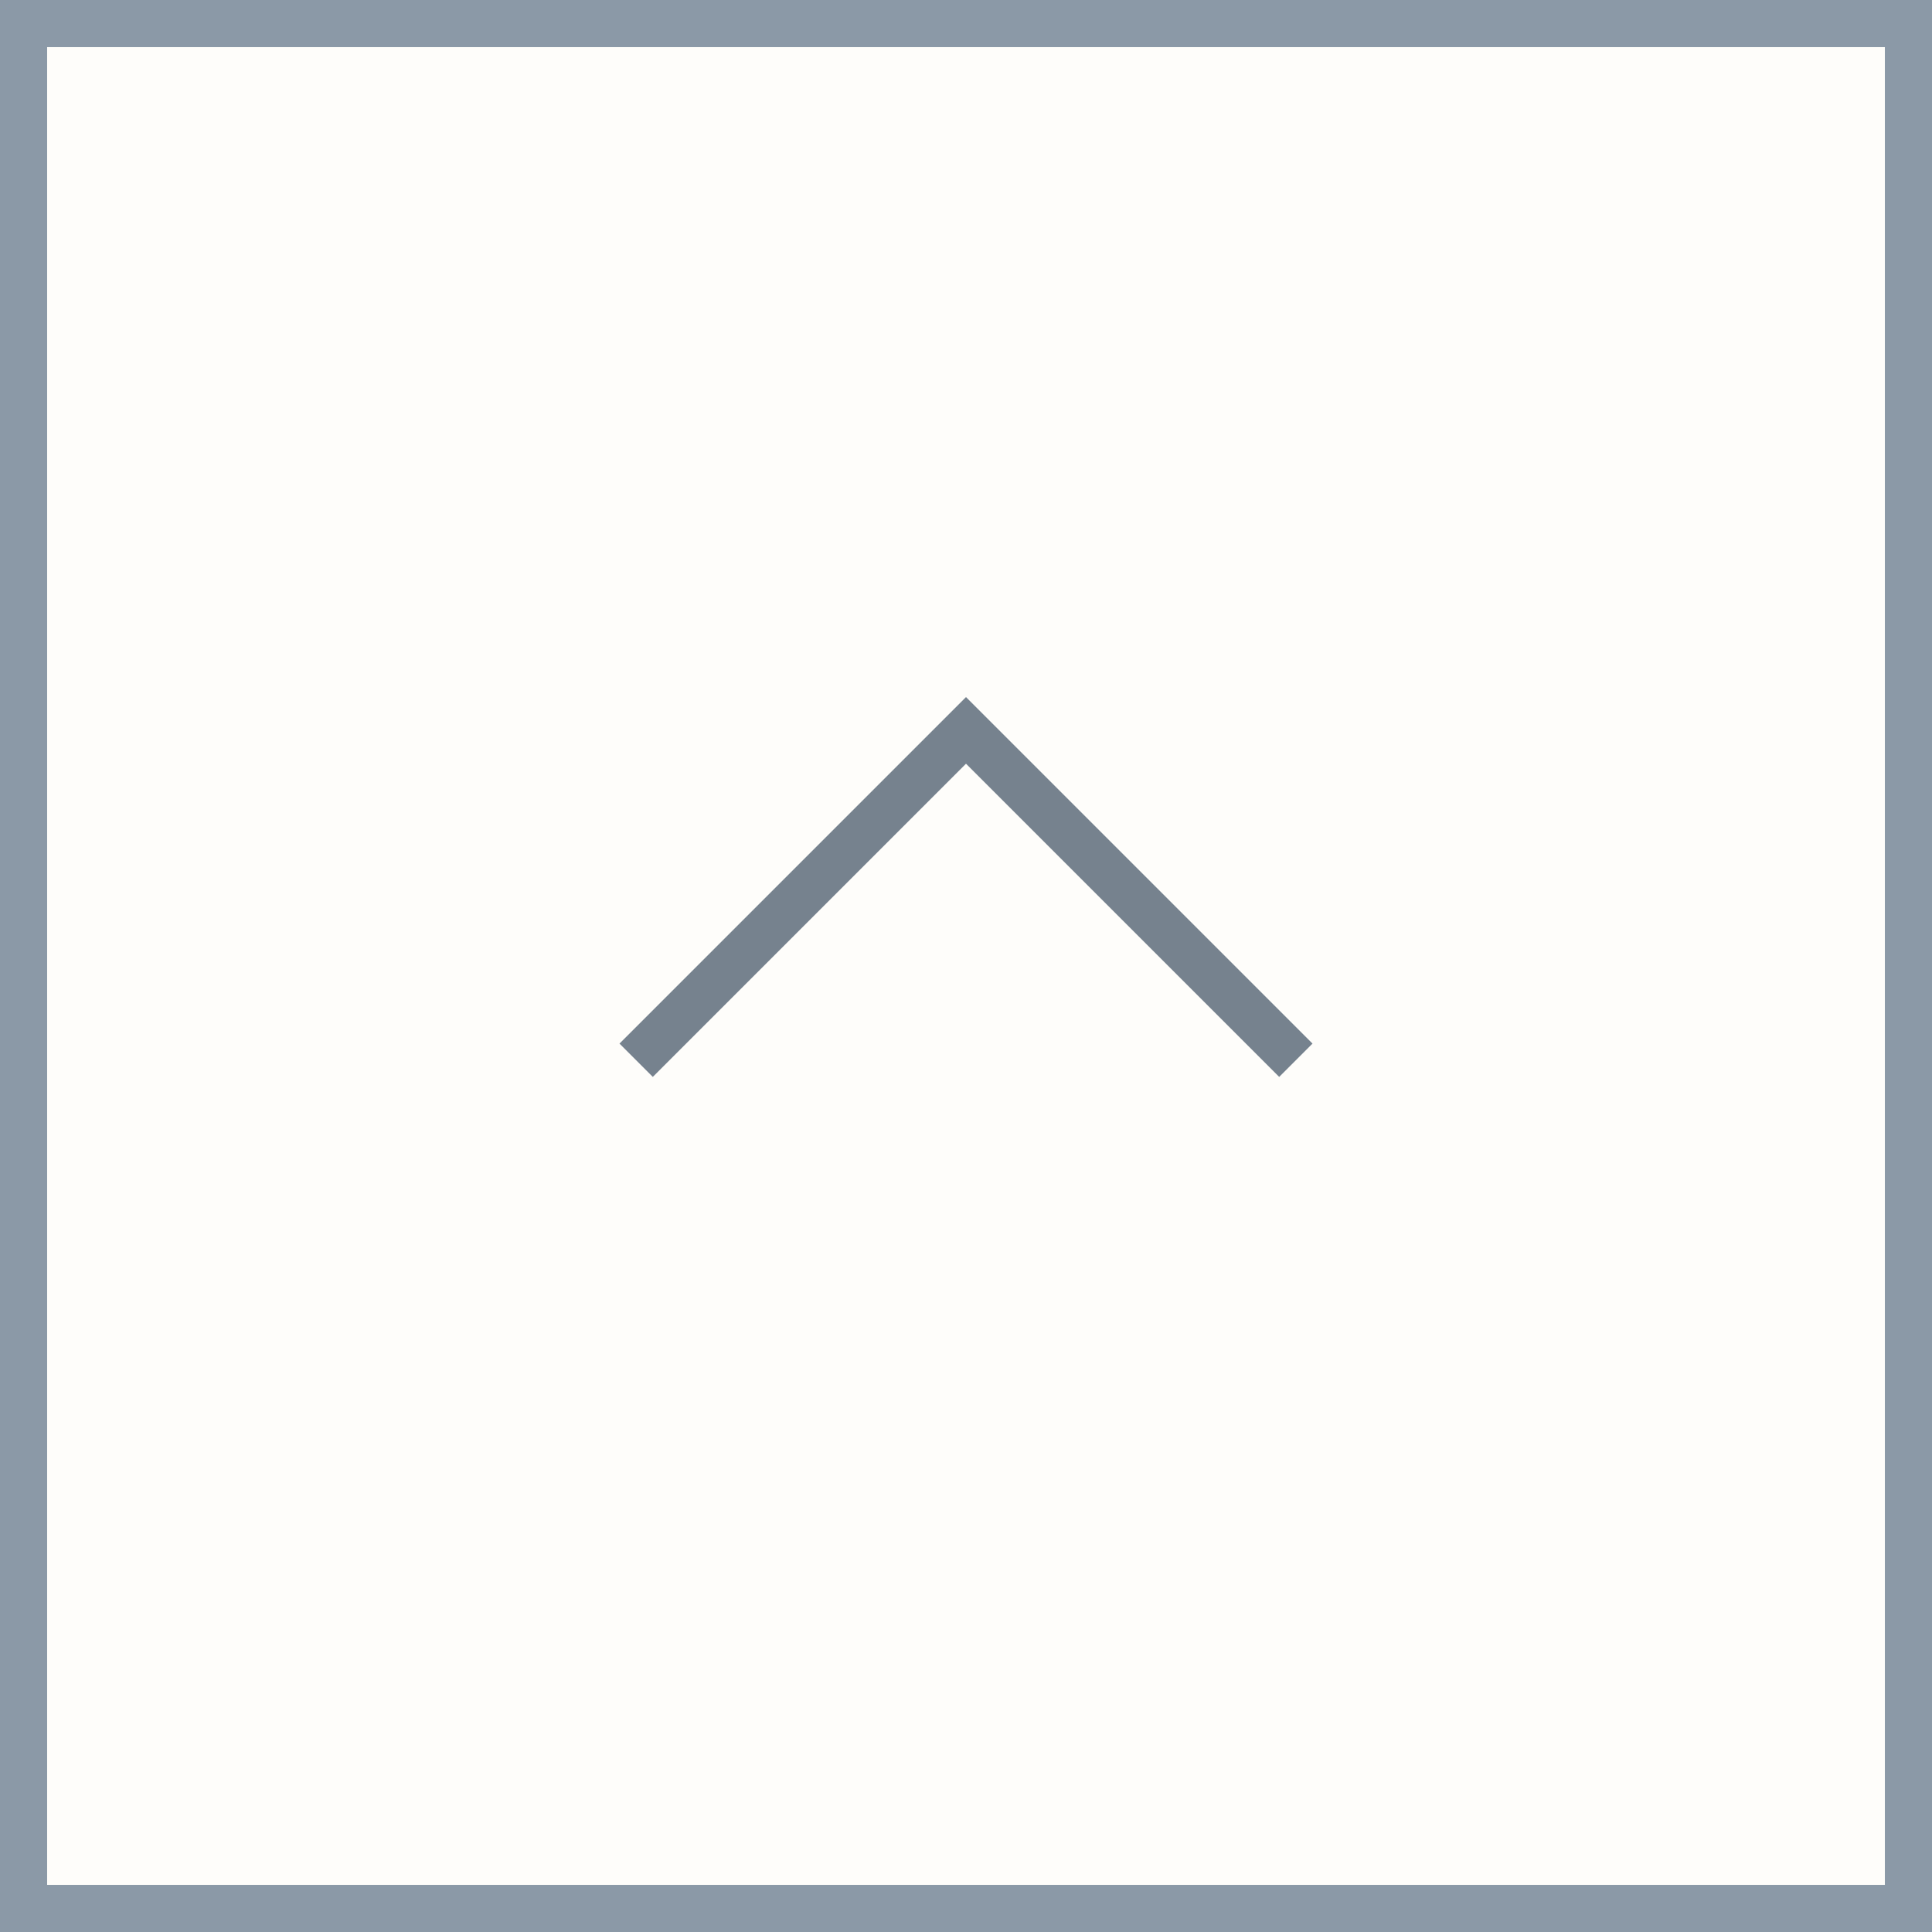 <svg id="btn_top" xmlns="http://www.w3.org/2000/svg" width="82" height="82" viewBox="0 0 41 41">
  <rect x="0" y="0" width="41" height="41" fill="#333333" stroke="none"/>
  <defs>
    <style>
      .cls-1, .cls-2 {
        fill: #fefdfa;
        stroke-width: 1px;
      }

      .cls-1 {
        stroke: #8b99a7;
      }

      .cls-2 {
        stroke: #76828e;
        fill-rule: evenodd;
      }
    </style>
  </defs>
  <rect id="長方形_587" data-name="長方形 587" class="cls-1" x="0.5" y="0.5" width="40" height="40"/>
  <path id="三角形_588" data-name="三角形 588" class="cls-2" d="M1309,13763l7-7,7,7" transform="translate(-1295.5 -13740.5)"/>
</svg>

